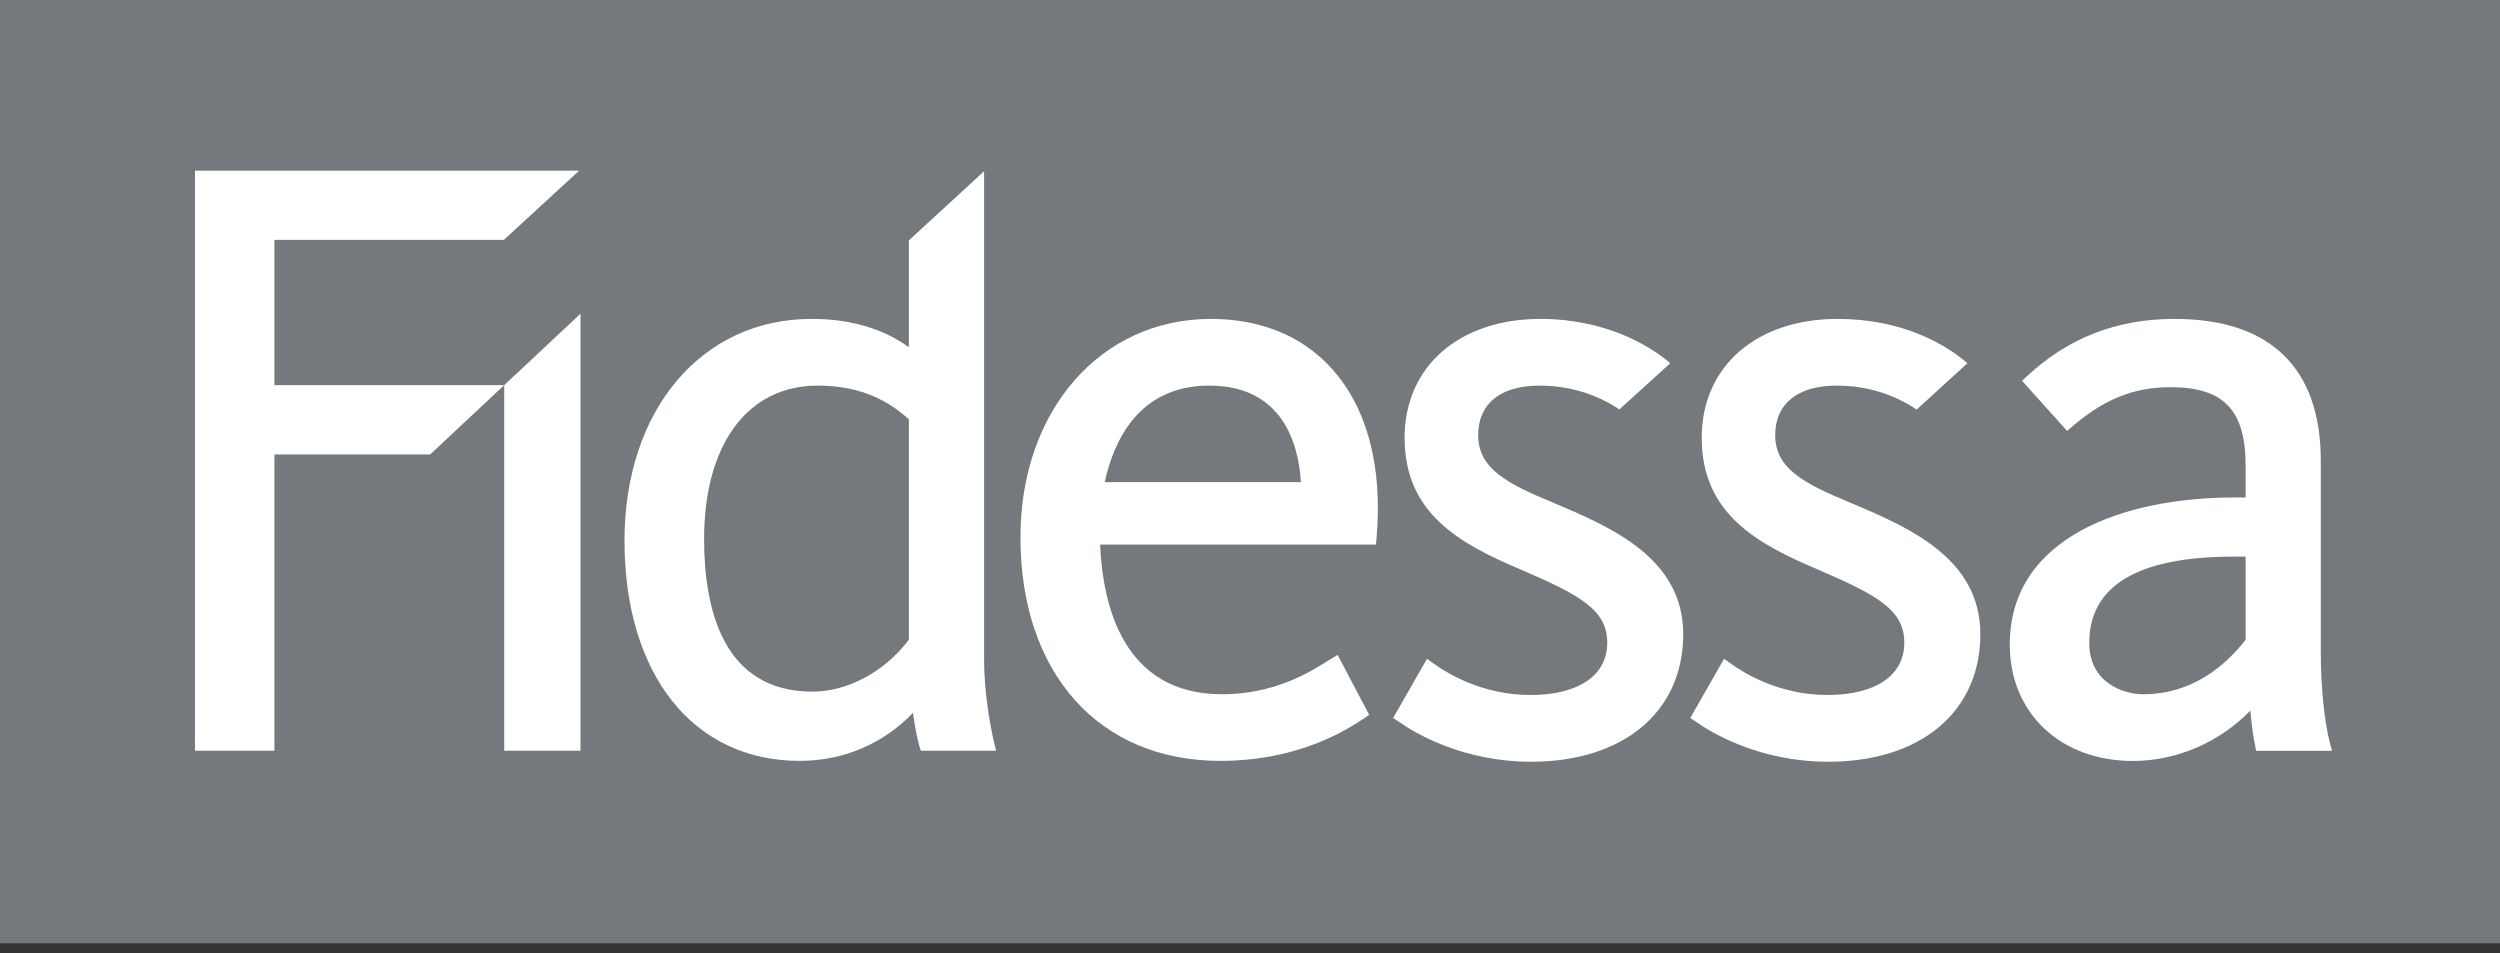 <svg xmlns="http://www.w3.org/2000/svg" width="160" height="61" viewBox="0 0 160 61" fill="none"><rect x="0" y="0" width="160" height="61" fill="#333333" stroke="none"/><g clip-path="url(#clip0_18441_3805)"><path d="M0 60.368H160V-3.05176e-05H0V60.368Z" fill="#73797C"></path><path d="M149.106 47.522C148.748 46.093 148.531 43.963 148.531 41.687V29.491C148.531 23.549 145.295 20.411 139.181 20.411C135.454 20.411 132.347 21.624 129.683 24.117L129.413 24.372L132.292 27.579L132.373 27.513C134.535 25.592 136.482 24.781 138.904 24.781C142.323 24.781 143.719 26.235 143.719 29.813V31.839H142.98C136.042 31.839 128.626 34.321 128.626 41.257C128.626 45.631 131.864 48.701 136.507 48.701C139.302 48.701 142.043 47.51 144.018 45.481C144.101 46.297 144.209 47.22 144.331 47.725L144.388 48.051H149.249L149.106 47.522ZM143.719 40.946C142.455 42.566 140.326 44.433 137.166 44.433C135.96 44.433 133.712 43.741 133.712 41.145C133.712 37.479 136.828 35.622 142.98 35.622H143.719V40.946Z" fill="white"></path><path d="M85.17 23.521C83.298 21.483 80.646 20.411 77.492 20.411C70.431 20.411 65.309 26.285 65.309 34.384C65.309 43.083 70.331 48.696 78.096 48.696C83.199 48.696 86.293 46.64 87.314 45.965L87.627 45.75L85.607 41.913L85.054 42.25C83.841 43.018 81.562 44.433 78.208 44.433C71.825 44.433 70.565 38.623 70.409 34.856H88.064L88.095 34.475C88.507 29.831 87.49 26.052 85.17 23.521ZM70.704 30.857C71.243 28.351 72.798 24.679 77.386 24.679C82.074 24.679 83.101 28.372 83.26 30.857H70.704Z" fill="white"></path><path d="M32.27 24.649V48.047H37.151V20.078L32.27 24.649Z" fill="white"></path><path d="M27.53 29.084H17.564V48.048H12.479V10.922H37.066L32.248 15.35H17.564V24.649H32.27L27.53 29.084Z" fill="white"></path><path d="M117.01 48.751C112.645 48.751 109.595 46.943 108.495 46.162L108.176 45.953L110.339 42.165L110.717 42.434C111.781 43.201 113.994 44.479 116.953 44.479C120.038 44.479 121.876 43.229 121.876 41.139C121.876 39.048 120.193 38.106 116.358 36.456C112.433 34.791 108.91 32.875 108.91 28.016C108.91 23.46 112.402 20.41 117.61 20.41C121.739 20.41 124.396 22.027 125.61 22.994L125.915 23.247L122.665 26.212C121.165 25.201 119.409 24.679 117.553 24.679C115.054 24.679 113.613 25.827 113.613 27.852C113.613 30.007 115.502 30.959 118.366 32.15C122.104 33.726 126.742 35.693 126.742 40.59C126.742 45.55 122.925 48.751 117.01 48.751Z" fill="white"></path><path d="M97.989 48.751C93.636 48.751 90.581 46.943 89.48 46.162L89.158 45.953L91.328 42.165L91.704 42.434C92.759 43.201 94.98 44.479 97.946 44.479C101.026 44.479 102.863 43.229 102.863 41.139C102.863 39.048 101.176 38.106 97.337 36.456C93.417 34.791 89.895 32.875 89.895 28.016C89.895 23.46 93.388 20.41 98.589 20.41C102.872 20.41 105.607 22.218 106.59 22.994L106.895 23.247L103.643 26.201C102.133 25.201 100.39 24.679 98.539 24.679C96.031 24.679 94.605 25.827 94.605 27.852C94.605 30.007 96.485 30.959 99.352 32.15C103.083 33.726 107.726 35.693 107.726 40.59C107.726 45.55 103.904 48.751 97.989 48.751Z" fill="white"></path><path d="M63.625 47.528C63.305 46.198 62.983 44.057 62.983 42.276V10.959L58.167 15.385V22.223C56.501 21.019 54.418 20.41 51.939 20.41C44.893 20.41 39.968 26.249 39.968 34.6C39.968 43.168 44.369 48.696 51.176 48.696C53.969 48.696 56.516 47.614 58.43 45.621C58.539 46.439 58.713 47.318 58.84 47.746L58.932 48.048H63.747L63.625 47.528ZM58.167 40.946C56.609 42.992 54.259 44.264 51.995 44.264C46.261 44.264 45.063 38.958 45.063 34.496C45.063 28.445 47.842 24.679 52.324 24.679C54.671 24.679 56.533 25.359 58.167 26.834V40.946Z" fill="white"></path></g><defs><clipPath id="clip0_18441_3805"><rect width="160" height="60.368" fill="white"></rect></clipPath></defs></svg>